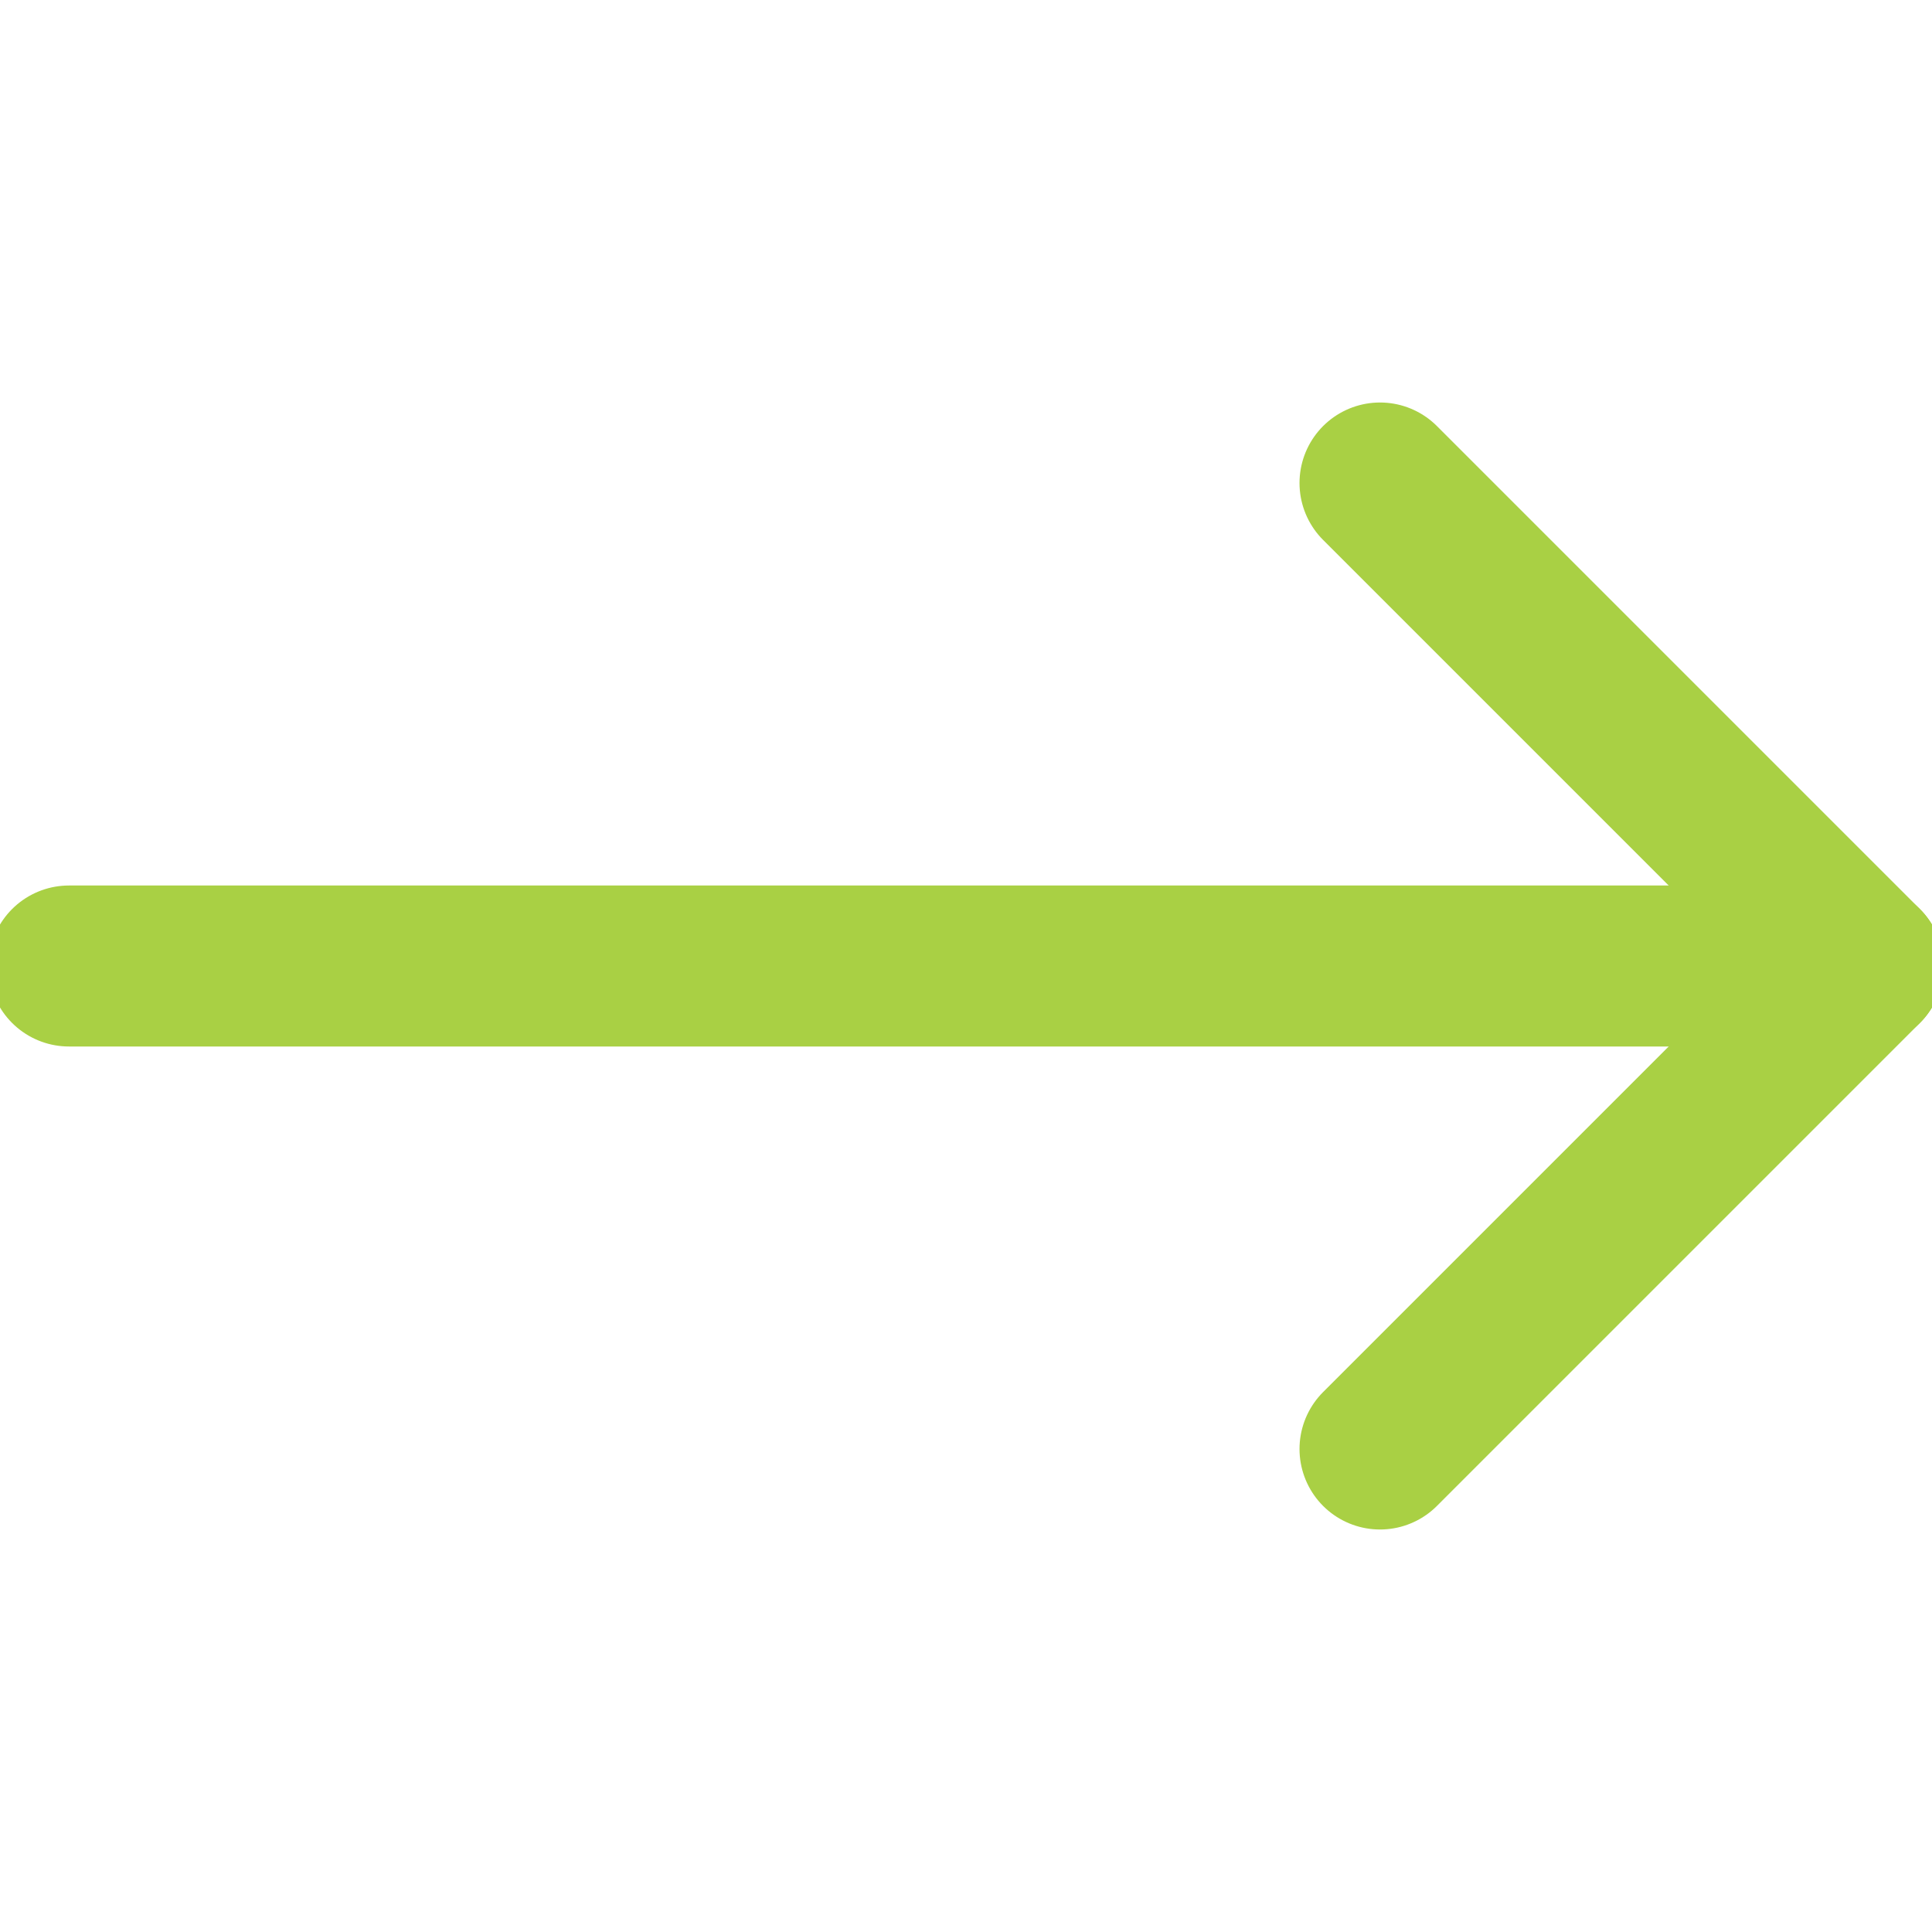 <svg width="24" height="24" viewBox="0 0 24 24" fill="none" xmlns="http://www.w3.org/2000/svg">
<g clip-path="url(#clip0_5409_727)">
<path d="M0.857 12L23.143 12" stroke="#A9D044" stroke-width="2" stroke-linecap="round" stroke-linejoin="round"/>
<path d="M17.143 18L23.143 12L17.143 6" stroke="#A9D044" stroke-width="2" stroke-linecap="round" stroke-linejoin="round"/>
</g>
<defs>
<clipPath id="clip0_5409_727">
<rect width="24" height="24" fill="white" transform="translate(24) rotate(90)"/>
</clipPath>
</defs>
</svg>
